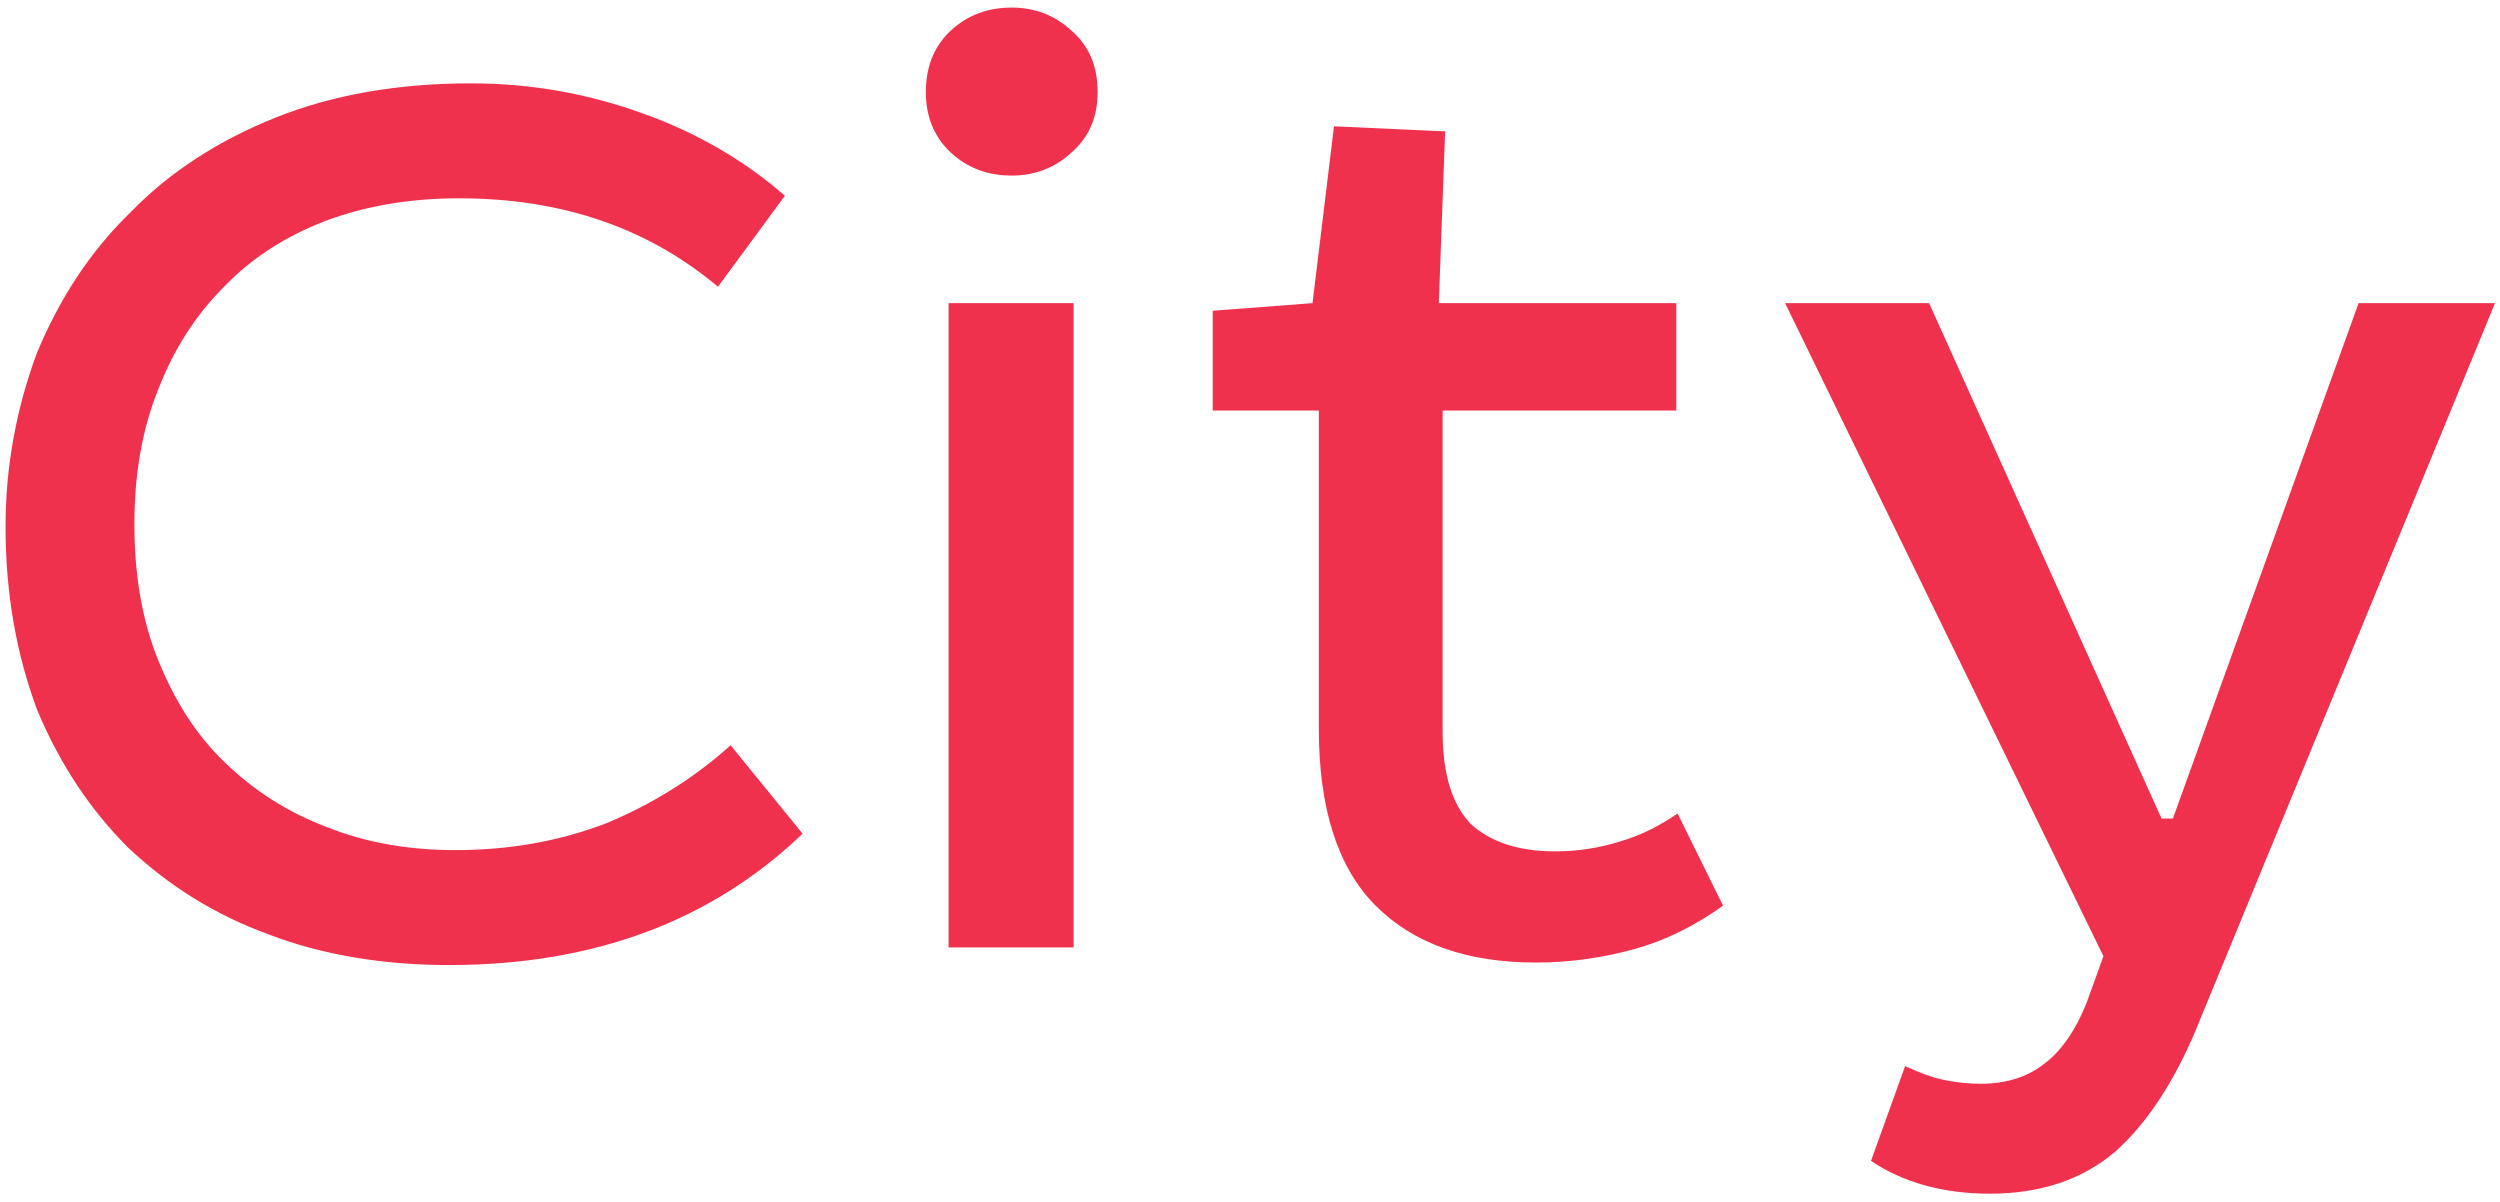 <?xml version="1.0" encoding="UTF-8"?> <svg xmlns="http://www.w3.org/2000/svg" width="285" height="137" viewBox="0 0 285 137" fill="none"> <path d="M81.848 32.688L89.48 22.32C84.872 18.288 79.4 15.12 73.352 12.96C67.016 10.656 60.536 9.504 53.624 9.504C45.416 9.504 37.928 10.8 31.448 13.392C24.968 15.984 19.352 19.584 14.888 24.192C10.28 28.656 6.824 33.984 4.232 40.176C1.928 46.368 0.632 52.992 0.632 60.048C0.632 67.824 1.928 74.736 4.232 80.928C6.824 87.12 10.28 92.304 14.6 96.624C19.208 100.944 24.392 104.256 30.728 106.56C36.776 108.864 43.688 110.016 51.176 110.016C67.736 110.016 81.128 104.976 91.496 95.04L83.288 84.96C78.968 88.848 74.216 91.728 69.032 93.888C63.704 95.904 58.088 96.912 51.896 96.912C46.568 96.912 41.672 96.048 37.352 94.32C32.744 92.592 29 90.144 25.688 86.976C22.376 83.808 19.928 79.92 18.056 75.312C16.184 70.704 15.32 65.52 15.32 59.76C15.32 54.144 16.184 48.96 18.056 44.352C19.784 39.888 22.232 36 25.544 32.688C28.712 29.376 32.6 26.928 37.064 25.2C41.672 23.472 46.712 22.608 52.328 22.608C63.992 22.608 73.784 25.92 81.848 32.688ZM122.393 34.56H108.137V108H122.393V34.56ZM115.337 0.864C112.601 0.864 110.297 1.728 108.425 3.456C106.553 5.184 105.545 7.488 105.545 10.512C105.545 13.392 106.553 15.696 108.425 17.424C110.297 19.152 112.601 20.016 115.337 20.016C117.929 20.016 120.233 19.152 122.105 17.424C124.121 15.696 125.129 13.392 125.129 10.512C125.129 7.488 124.121 5.184 122.105 3.456C120.233 1.728 117.929 0.864 115.337 0.864ZM149.626 34.56L138.25 35.424V46.8H150.346V83.088C150.346 92.16 152.506 98.928 156.826 103.248C161.146 107.568 167.194 109.728 175.114 109.728C179.146 109.728 182.89 109.152 186.49 108.144C190.09 107.136 193.402 105.408 196.426 103.248L191.242 92.736C189.37 94.032 187.21 95.184 184.762 95.904C182.458 96.624 180.01 97.056 177.274 97.056C172.954 97.056 169.786 95.904 167.626 93.888C165.466 91.584 164.458 88.128 164.458 83.376V46.8H191.098V34.56H164.026L164.746 14.976L152.074 14.4L149.626 34.56ZM219.919 34.56H203.503L239.791 109.008L237.919 114.192C236.623 117.504 234.895 119.952 232.879 121.392C231.007 122.832 228.559 123.552 225.823 123.552C224.527 123.552 223.087 123.408 221.647 123.12C220.207 122.832 218.767 122.256 217.183 121.536L213.295 132.336C216.895 134.784 221.503 136.08 226.831 136.08C232.591 136.08 237.343 134.496 241.087 131.328C244.831 128.016 248.143 122.976 250.879 116.064L284.431 34.56H268.879L247.711 93.312H246.415L219.919 34.56Z" fill="#F0314E"></path> </svg> 